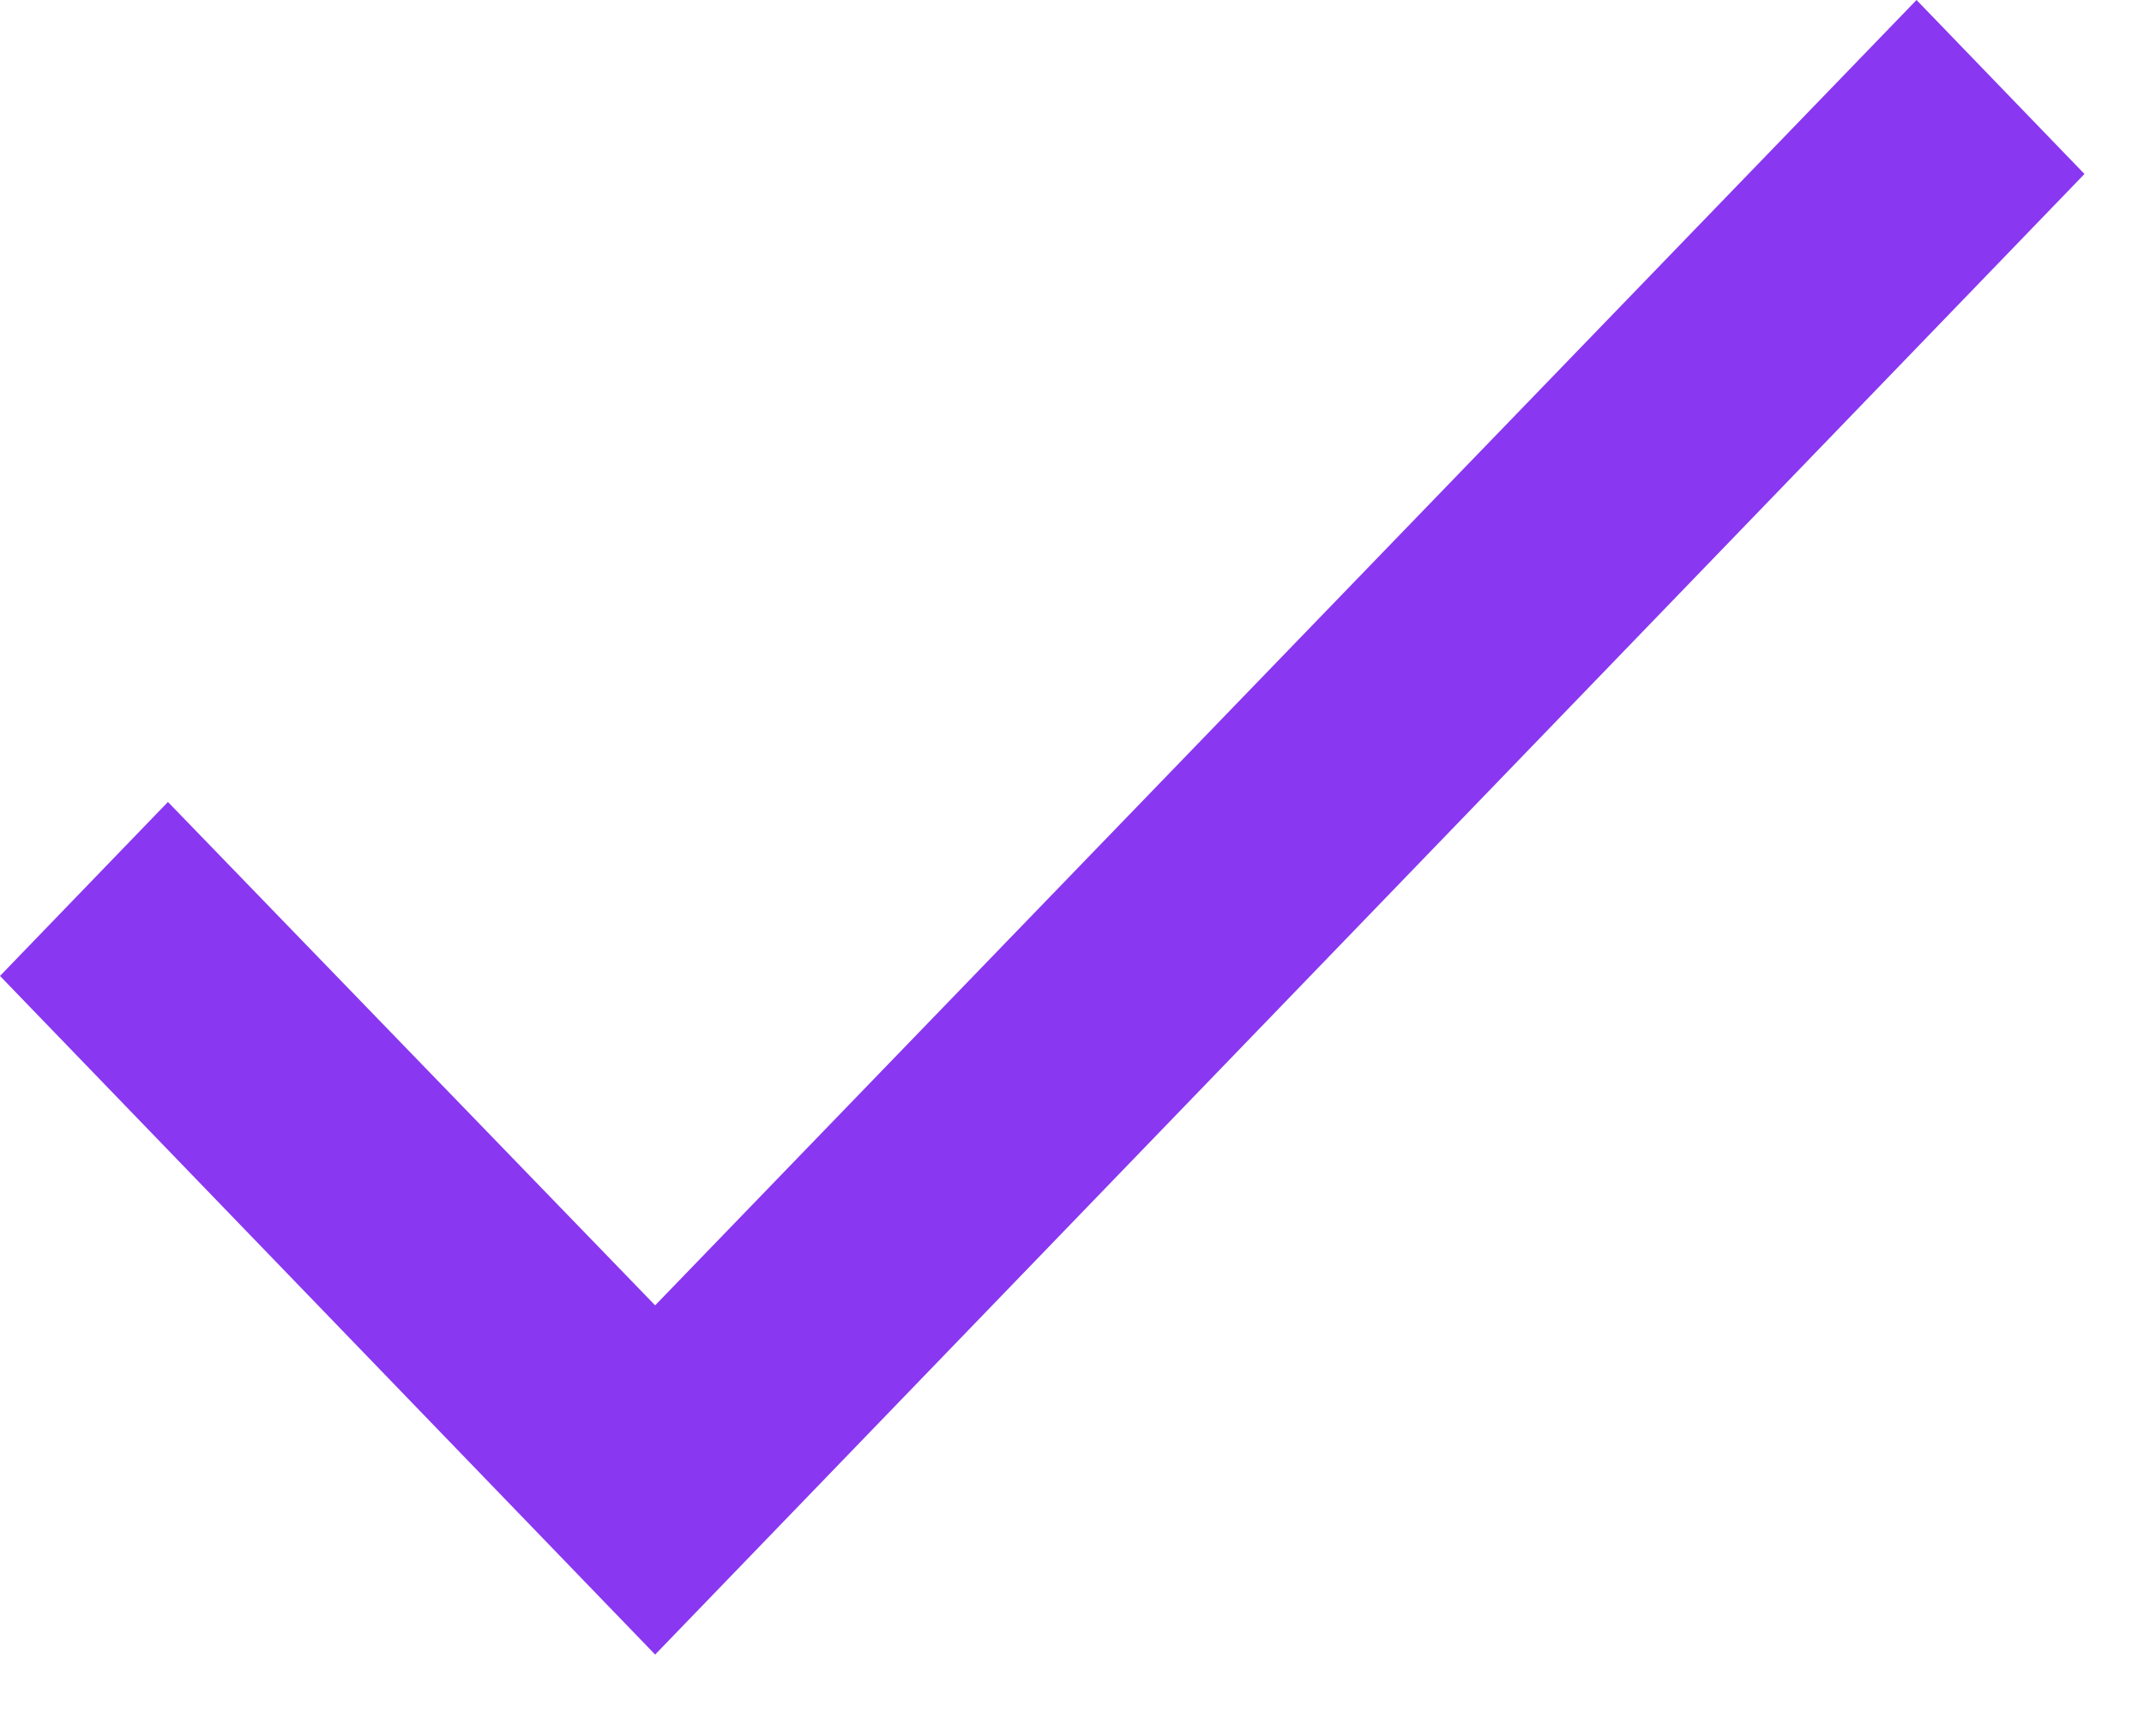 <?xml version="1.0" encoding="utf-8"?>
<svg xmlns="http://www.w3.org/2000/svg" fill="none" height="100%" overflow="visible" preserveAspectRatio="none" style="display: block;" viewBox="0 0 21 17" width="100%">
<path d="M20.417 1.704L6.417 16.204L0 9.558L1.645 7.854L6.417 12.784L18.772 0L20.417 1.704Z" fill="#8937F0" id="Vector"/>
</svg>